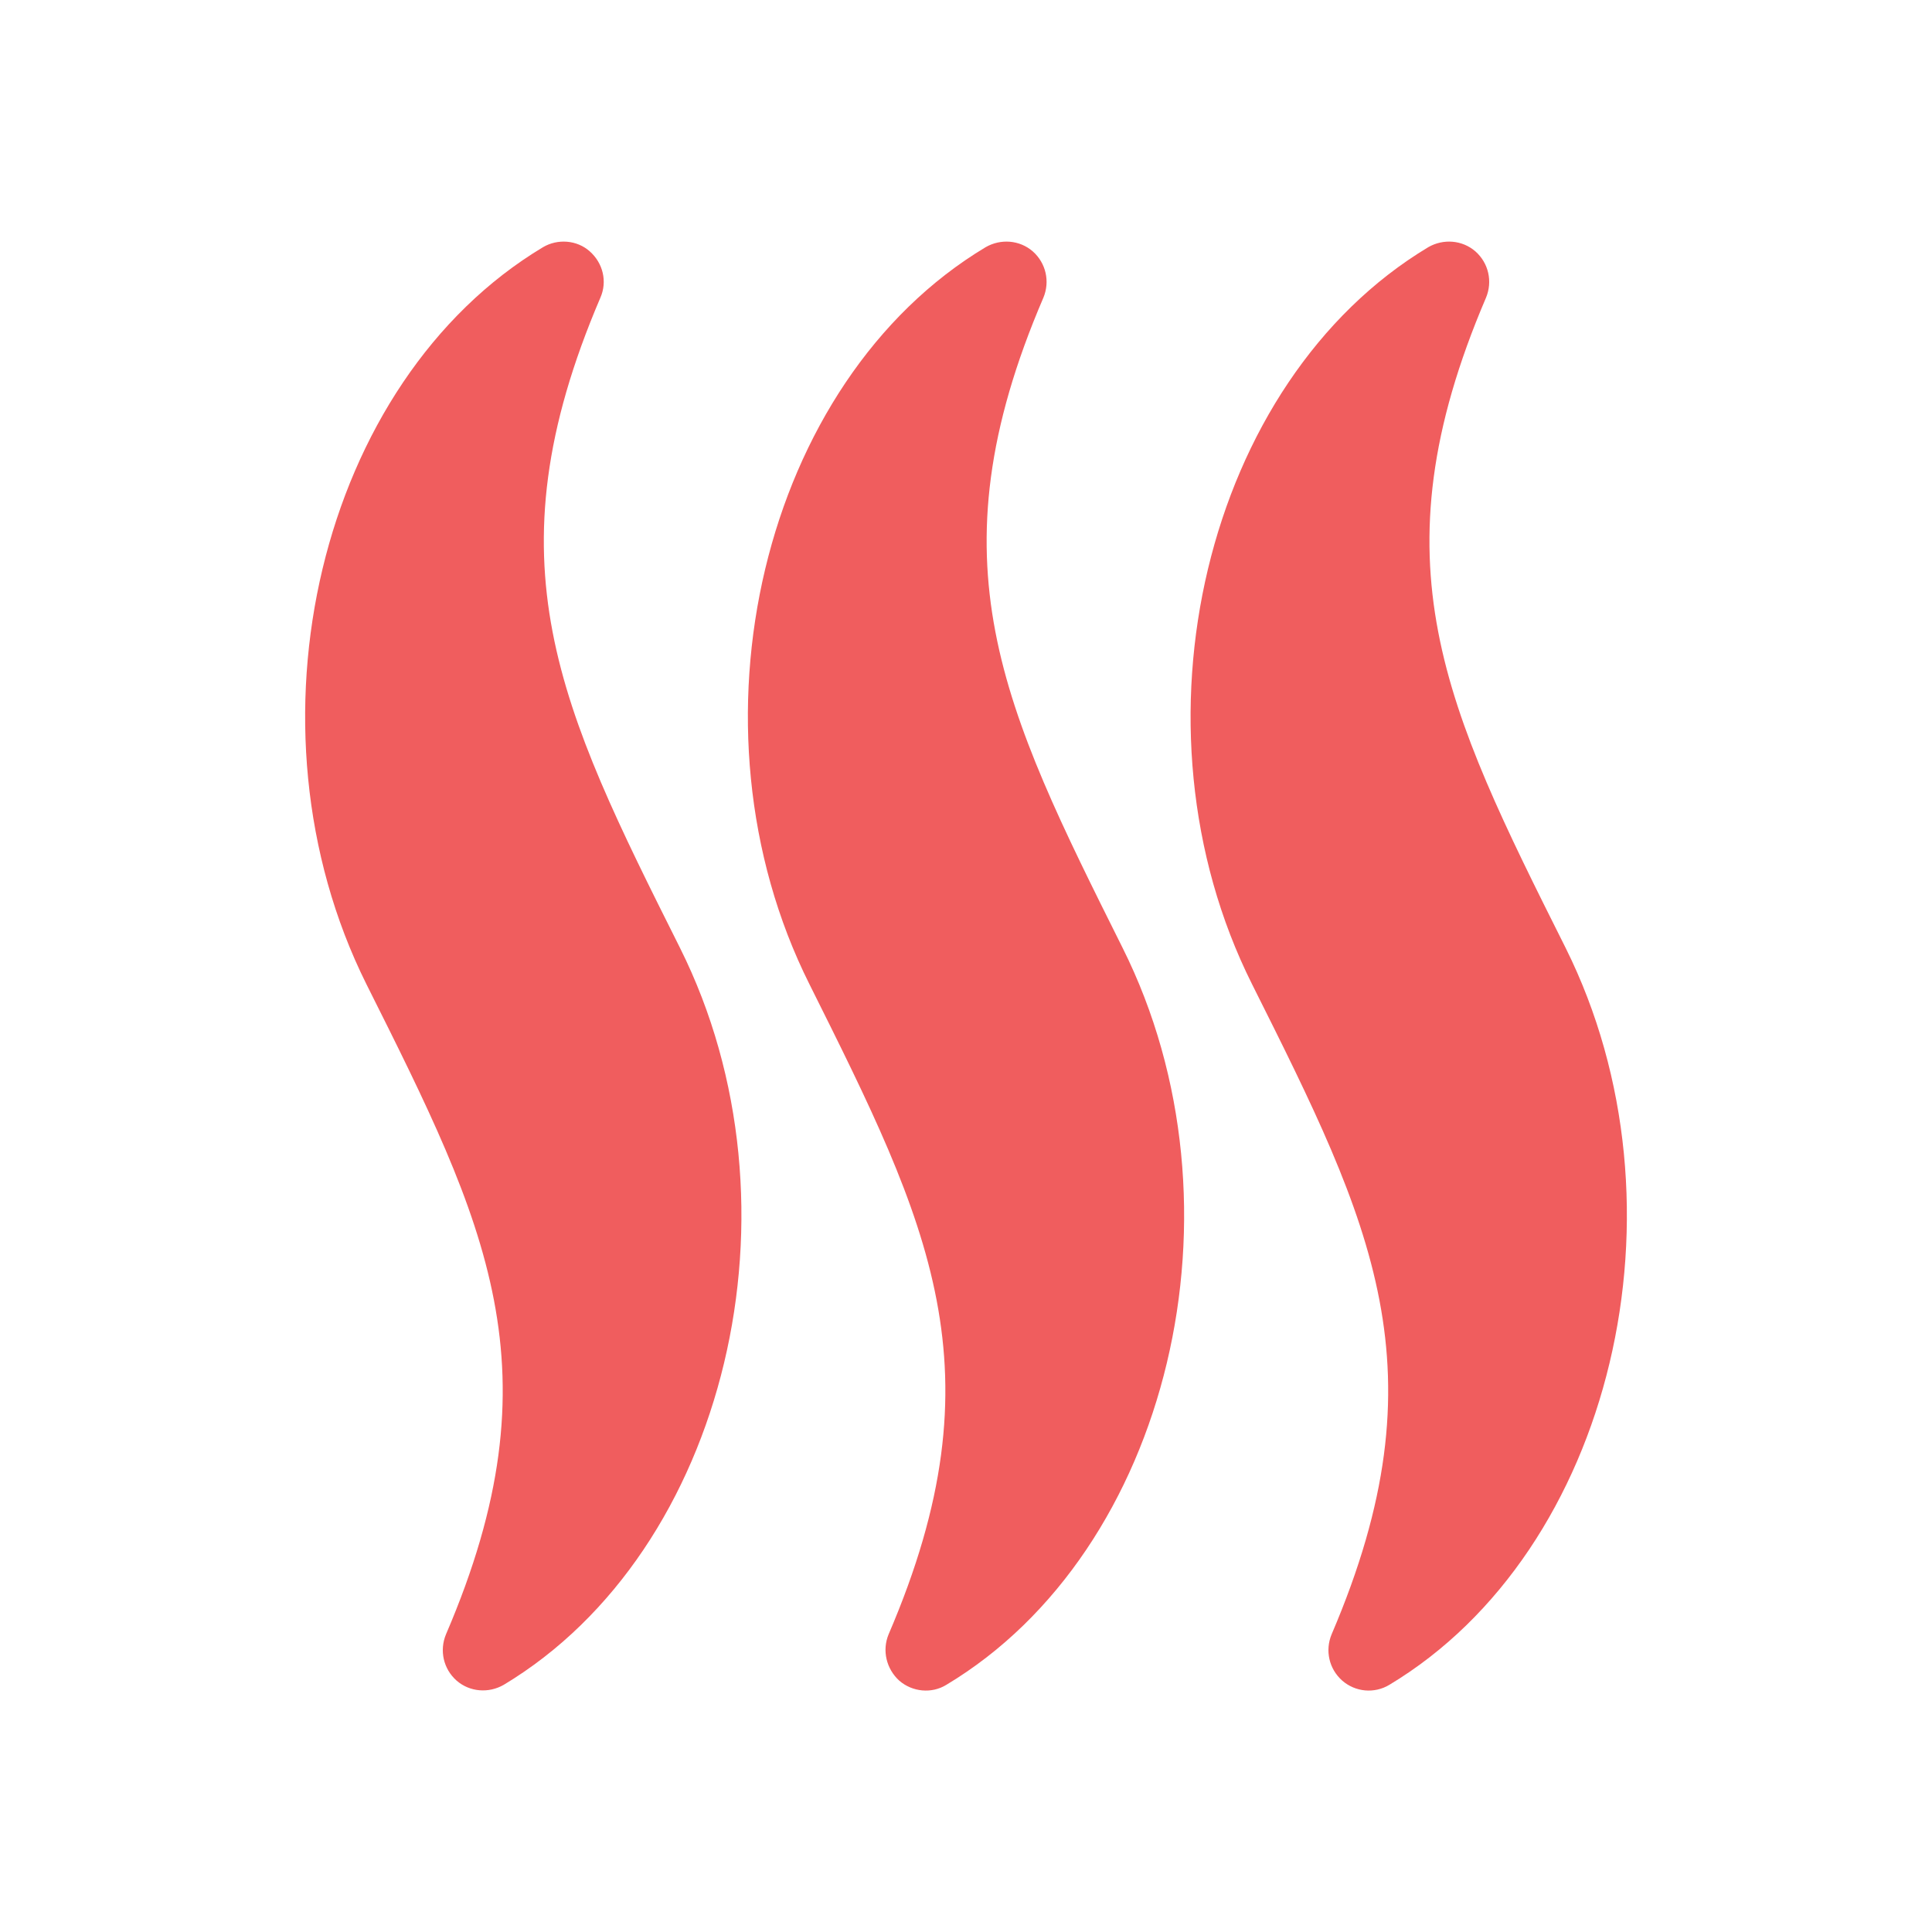 <svg xmlns="http://www.w3.org/2000/svg" xmlns:xlink="http://www.w3.org/1999/xlink" width="20px" height="20px" viewBox="0 0 20 20" version="1.1">
<g id="surface1">
<path style="stroke:none;fill-rule:nonzero;fill:rgb(94.118%,36.471%,36.863%);fill-opacity:1;" d="M 6.215 3.082 C 6.289 2.914 6.242 2.723 6.105 2.602 C 5.973 2.484 5.773 2.469 5.621 2.559 C 3.309 3.945 2.457 7.508 3.793 10.188 C 5.039 12.676 5.793 14.18 4.617 16.918 C 4.547 17.086 4.59 17.277 4.727 17.398 C 4.863 17.516 5.059 17.531 5.215 17.441 C 7.523 16.055 8.379 12.492 7.039 9.812 C 5.793 7.324 5.043 5.82 6.215 3.082 Z M 10.801 3.082 C 10.871 2.914 10.828 2.723 10.691 2.602 C 10.555 2.484 10.359 2.469 10.203 2.559 C 7.891 3.945 7.039 7.512 8.379 10.188 C 9.621 12.676 10.375 14.18 9.199 16.918 C 9.129 17.086 9.176 17.277 9.309 17.398 C 9.445 17.516 9.645 17.535 9.797 17.441 C 12.109 16.055 12.961 12.492 11.621 9.812 C 10.379 7.324 9.625 5.82 10.801 3.082 Z M 16.207 9.812 C 14.961 7.324 14.211 5.82 15.383 3.082 C 15.453 2.914 15.41 2.723 15.273 2.602 C 15.137 2.484 14.941 2.469 14.785 2.559 C 12.477 3.945 11.621 7.512 12.961 10.188 C 14.207 12.676 14.957 14.18 13.785 16.918 C 13.715 17.086 13.758 17.277 13.895 17.398 C 14.031 17.516 14.227 17.535 14.383 17.441 C 16.691 16.055 17.543 12.492 16.207 9.812 Z M 16.207 9.812"></path>
</g>
</svg>
